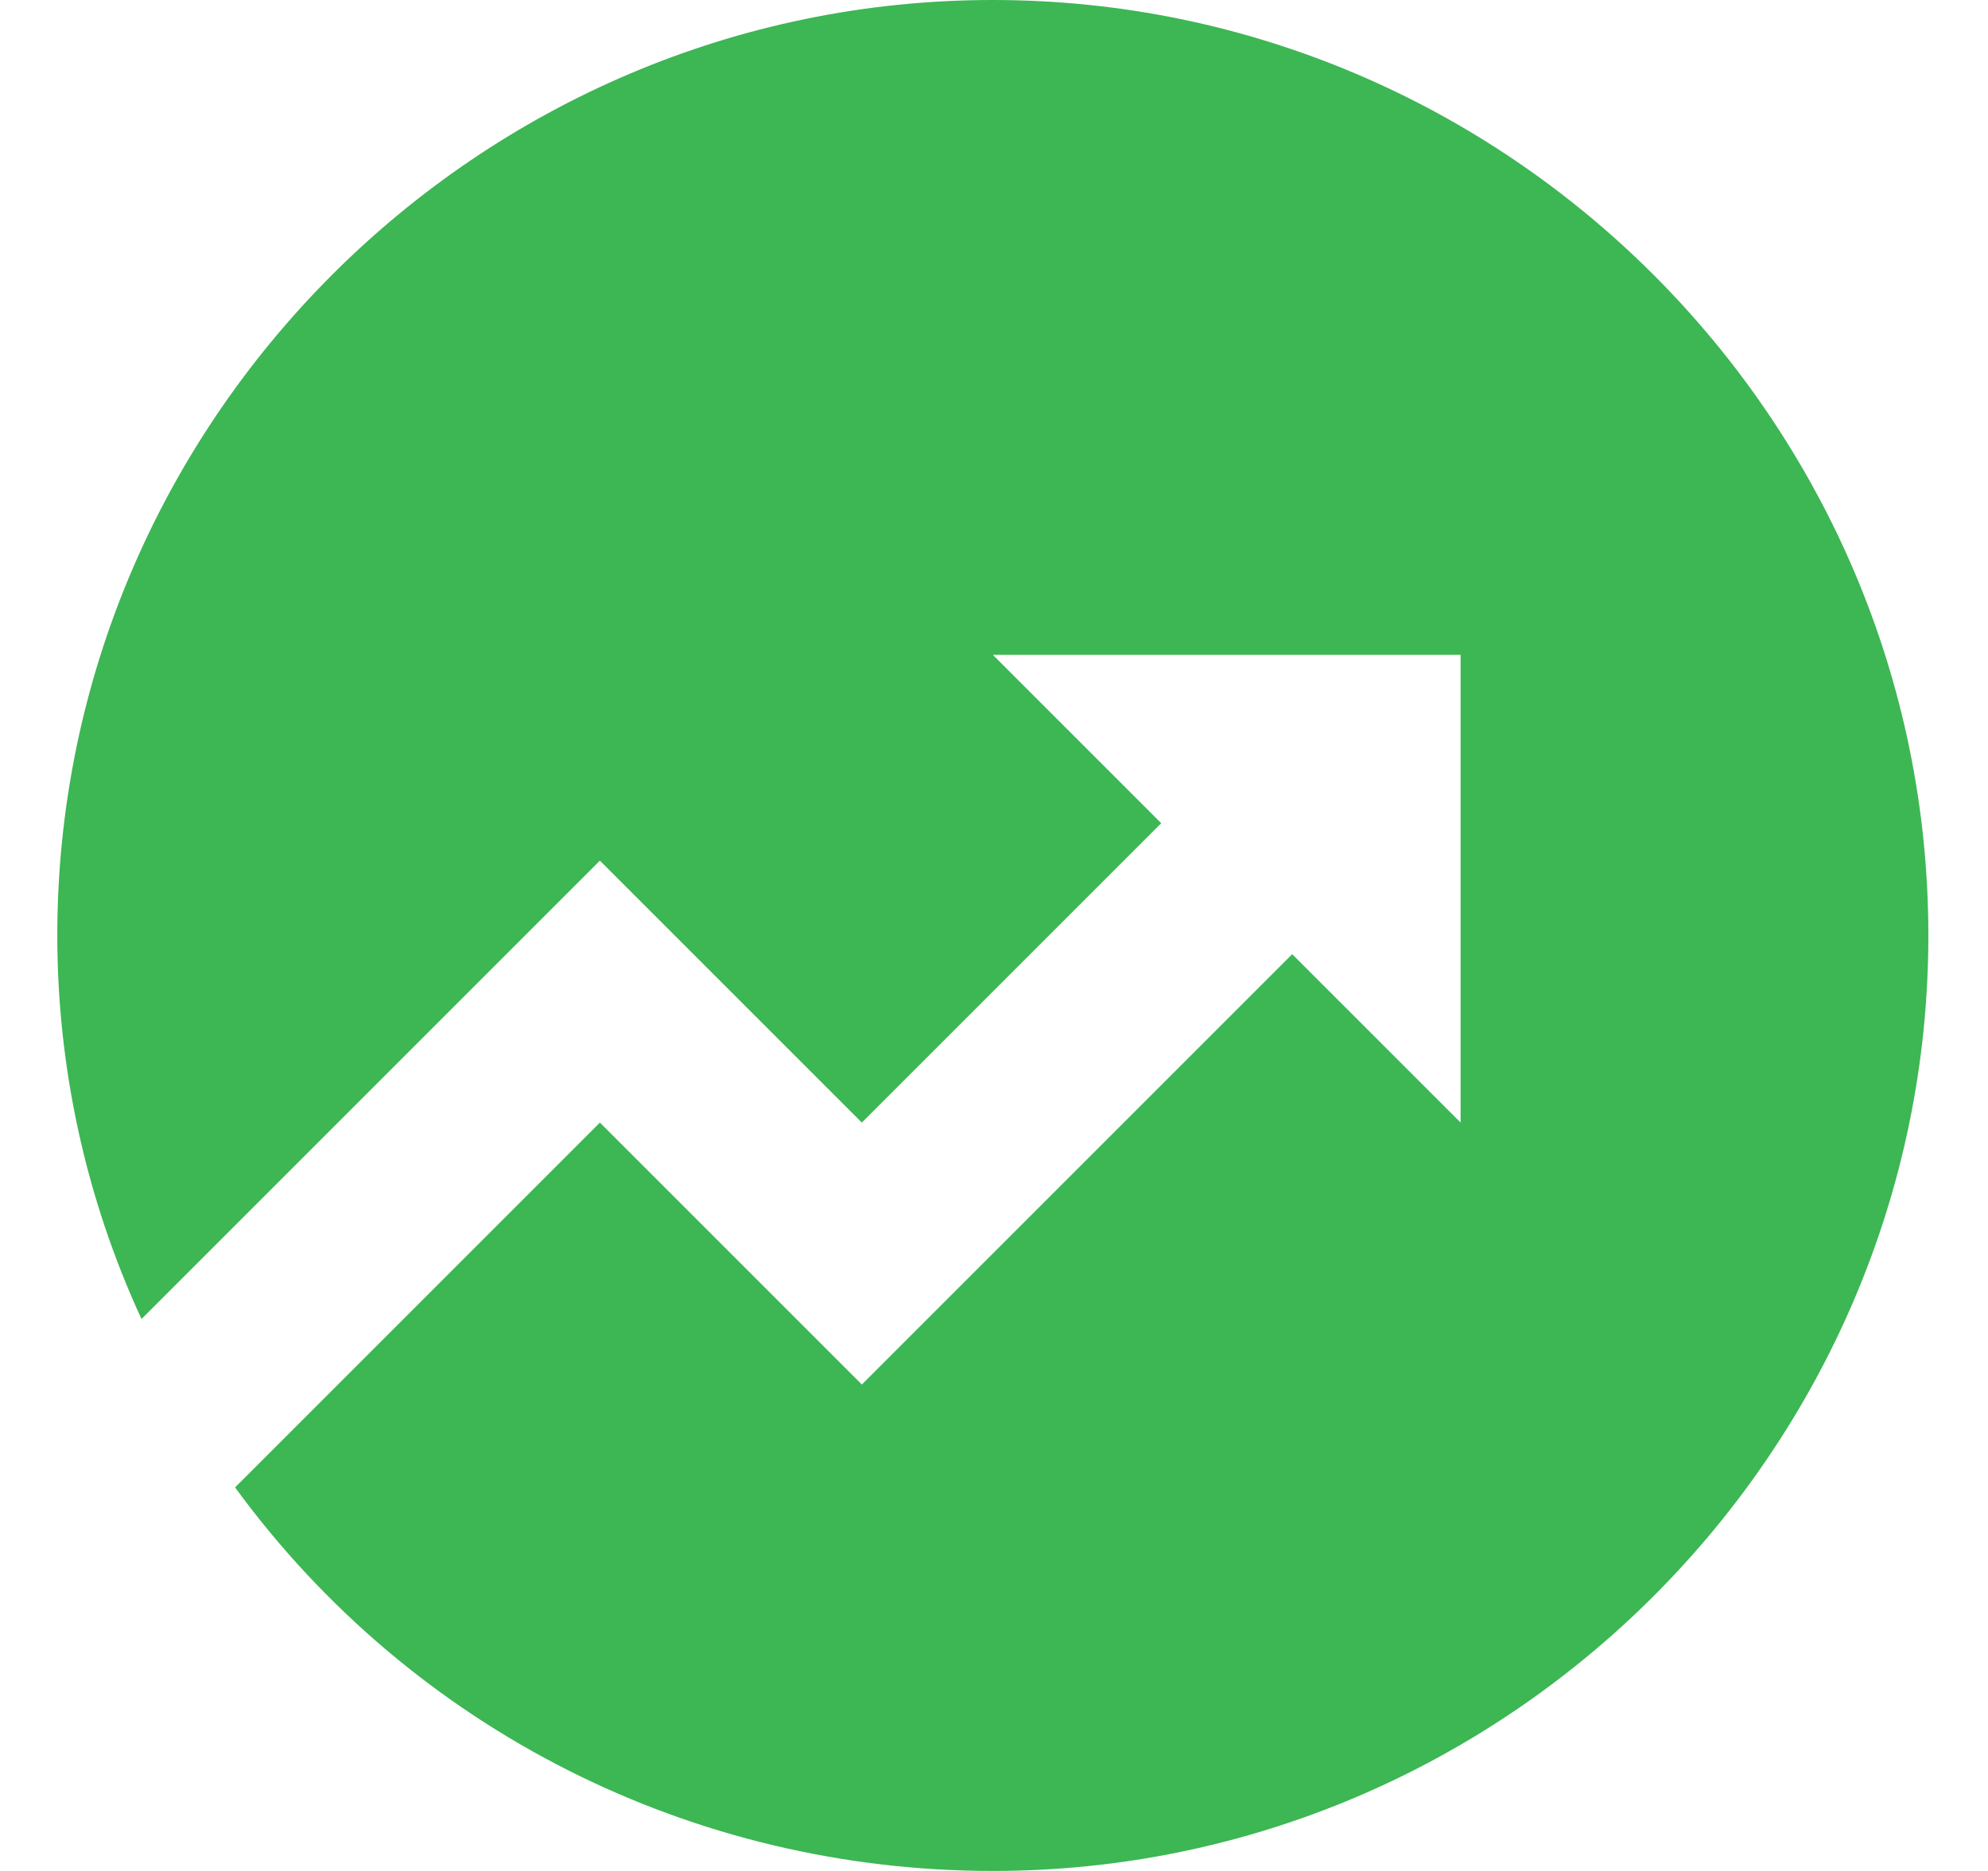 <svg width="17" height="16" viewBox="0 0 17 16" fill="none" xmlns="http://www.w3.org/2000/svg">
<g id="Group">
<path id="Vector" d="M2.01 12.72L5.13 9.6L7.37 11.84L11.05 8.16L12.49 9.6V5.6H8.49L9.93 7.04L7.37 9.6L5.13 7.36L1.21 11.28C0.73 10.24 0.49 9.12 0.49 8C0.49 3.6 4.09 0 8.49 0C12.89 0 16.49 3.6 16.49 8C16.49 12.4 12.89 16 8.49 16C5.93 16 3.53 14.8 2.01 12.72Z" fill="#3DB654"/>
</g>
</svg>
